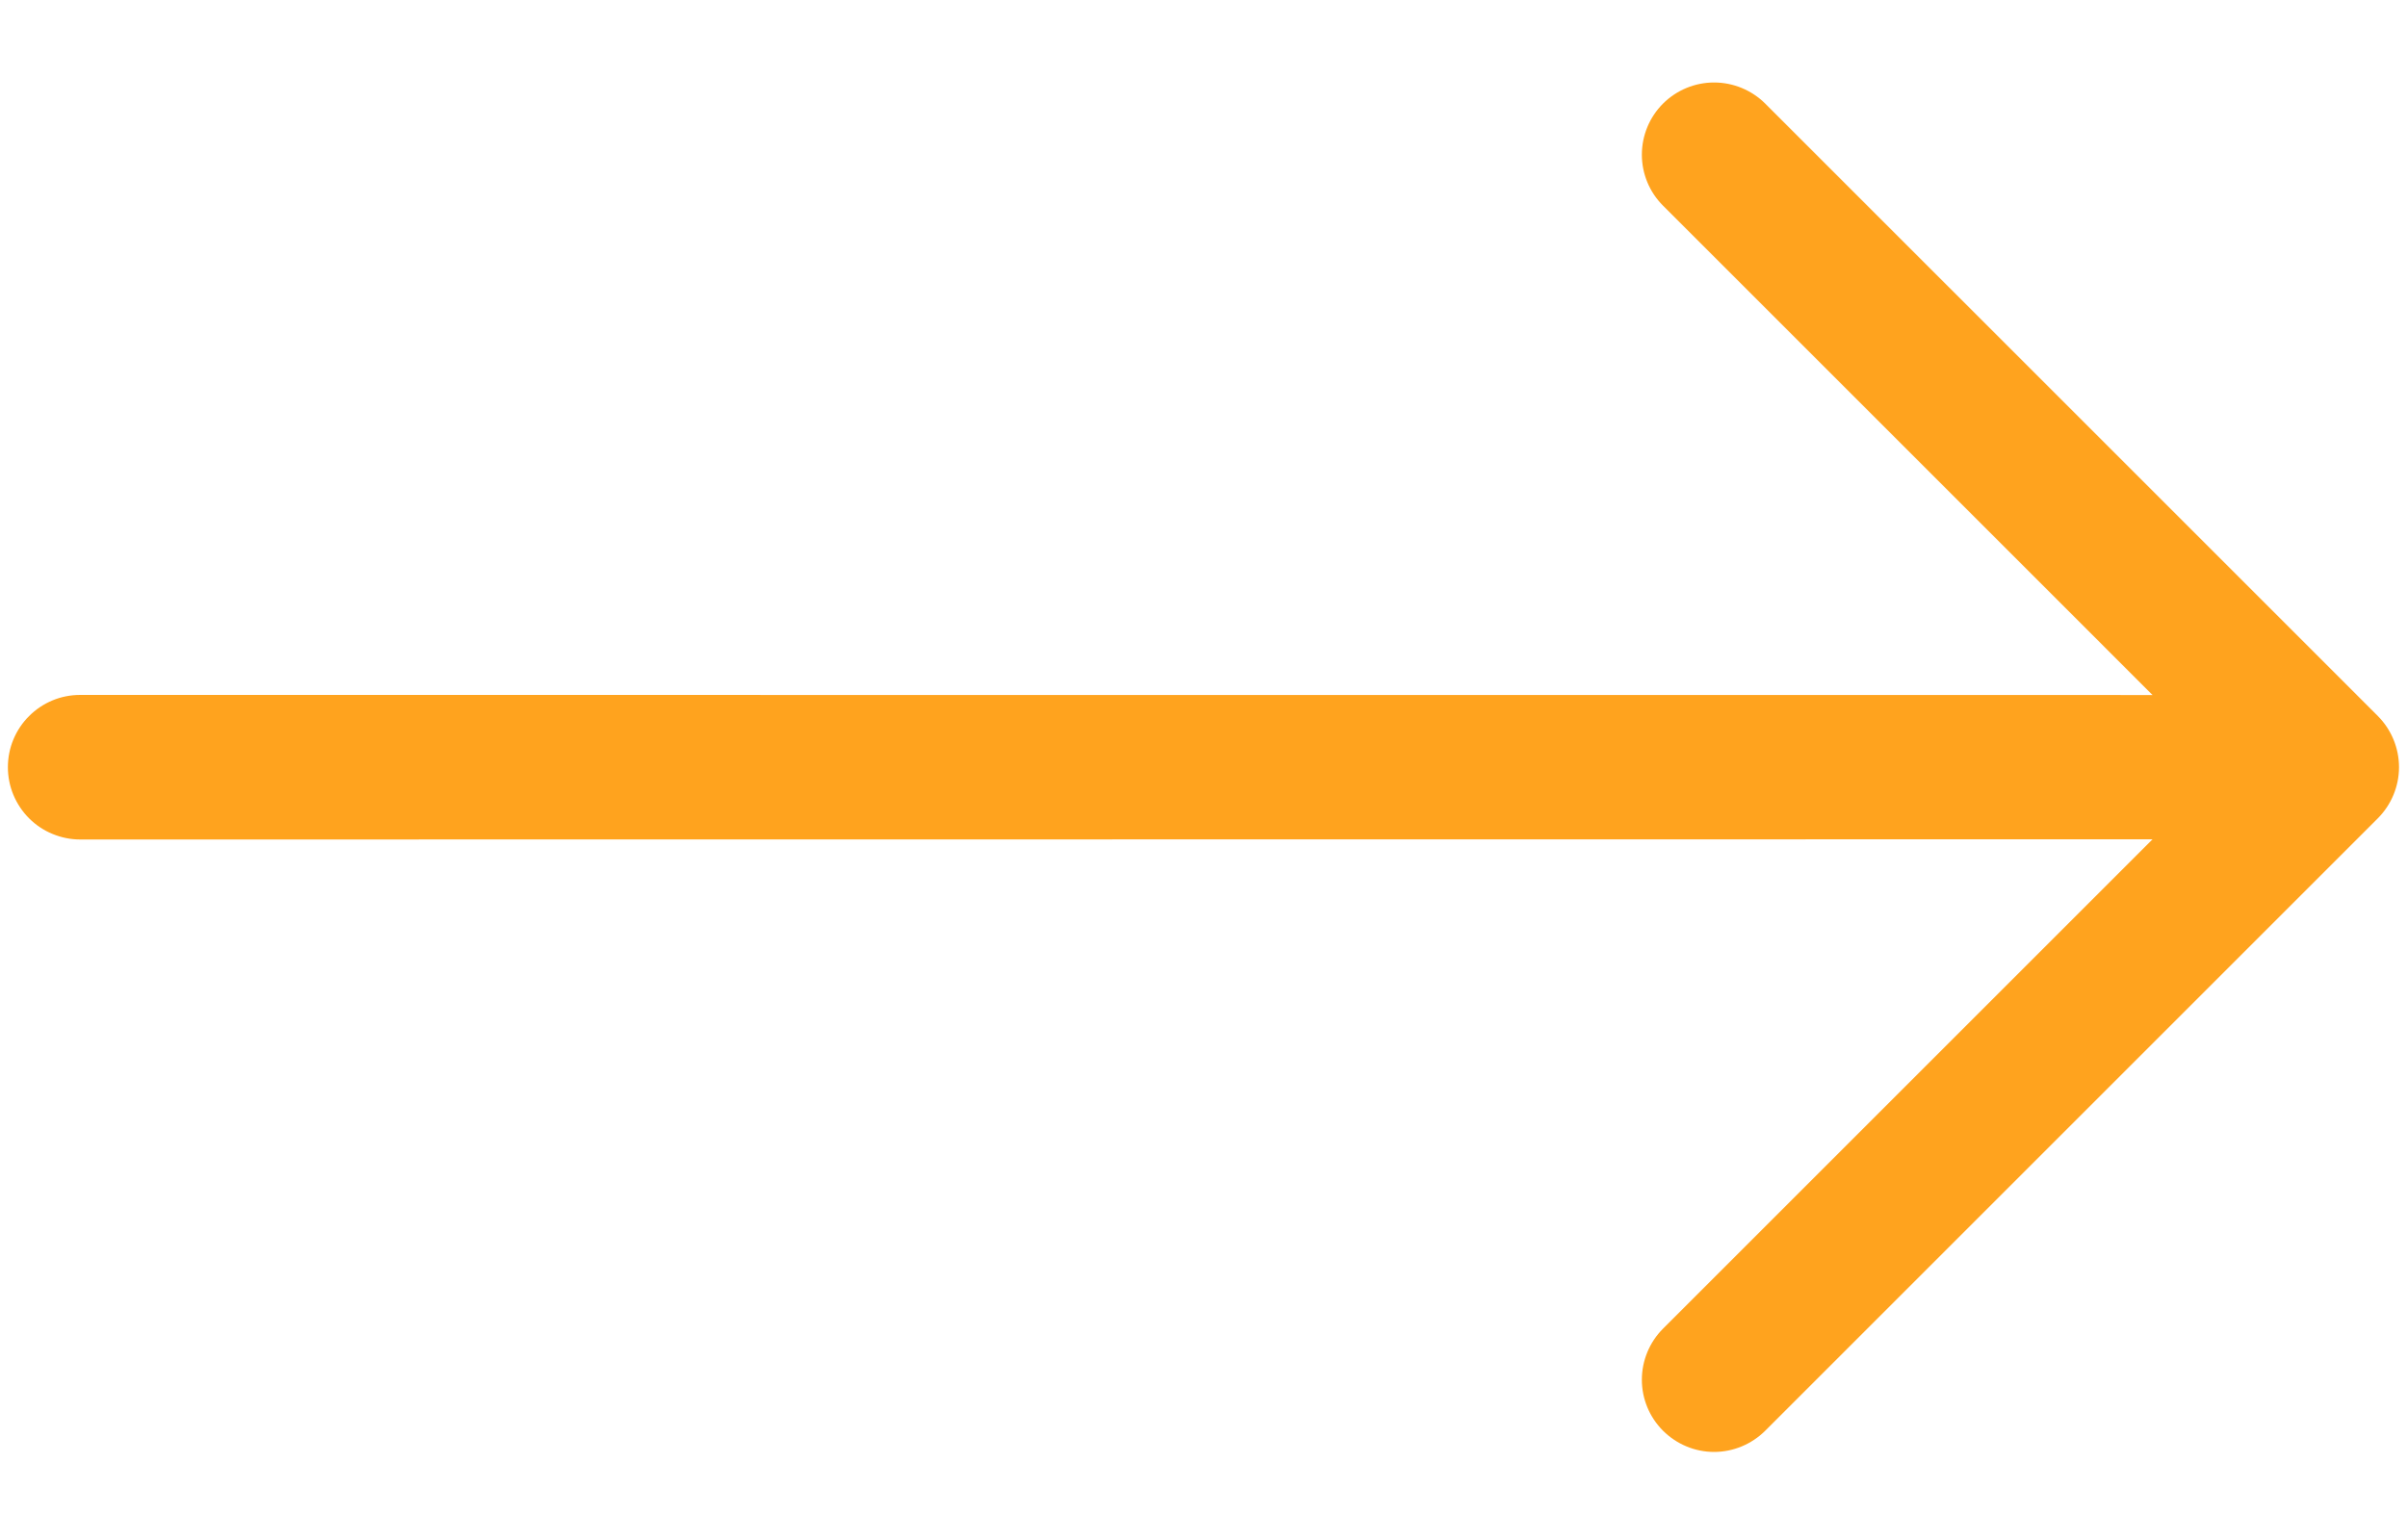 <svg width="25" height="16" viewBox="0 0 25 16" fill="none" xmlns="http://www.w3.org/2000/svg">
<path fill-rule="evenodd" clip-rule="evenodd" d="M24.698 7.44C24.838 7.581 24.917 7.772 24.917 7.971C24.917 8.169 24.838 8.36 24.698 8.501L18.334 14.865C18.193 15.005 18.002 15.085 17.803 15.085C17.604 15.085 17.414 15.005 17.273 14.865C17.132 14.724 17.053 14.534 17.053 14.335C17.053 14.136 17.132 13.945 17.273 13.804L22.357 8.72L0.833 8.722C0.734 8.722 0.636 8.702 0.545 8.664C0.454 8.627 0.371 8.571 0.302 8.502C0.232 8.432 0.177 8.349 0.139 8.258C0.101 8.167 0.082 8.069 0.082 7.971C0.082 7.872 0.101 7.774 0.139 7.683C0.177 7.592 0.232 7.509 0.302 7.44C0.371 7.37 0.454 7.315 0.545 7.277C0.636 7.239 0.734 7.22 0.833 7.22L22.357 7.221L17.273 2.137C17.132 1.996 17.053 1.806 17.053 1.607C17.053 1.408 17.132 1.217 17.273 1.076C17.414 0.936 17.604 0.857 17.803 0.857C18.002 0.857 18.193 0.936 18.334 1.076L24.698 7.44Z" fill="#FFA31E"/>
</svg>
